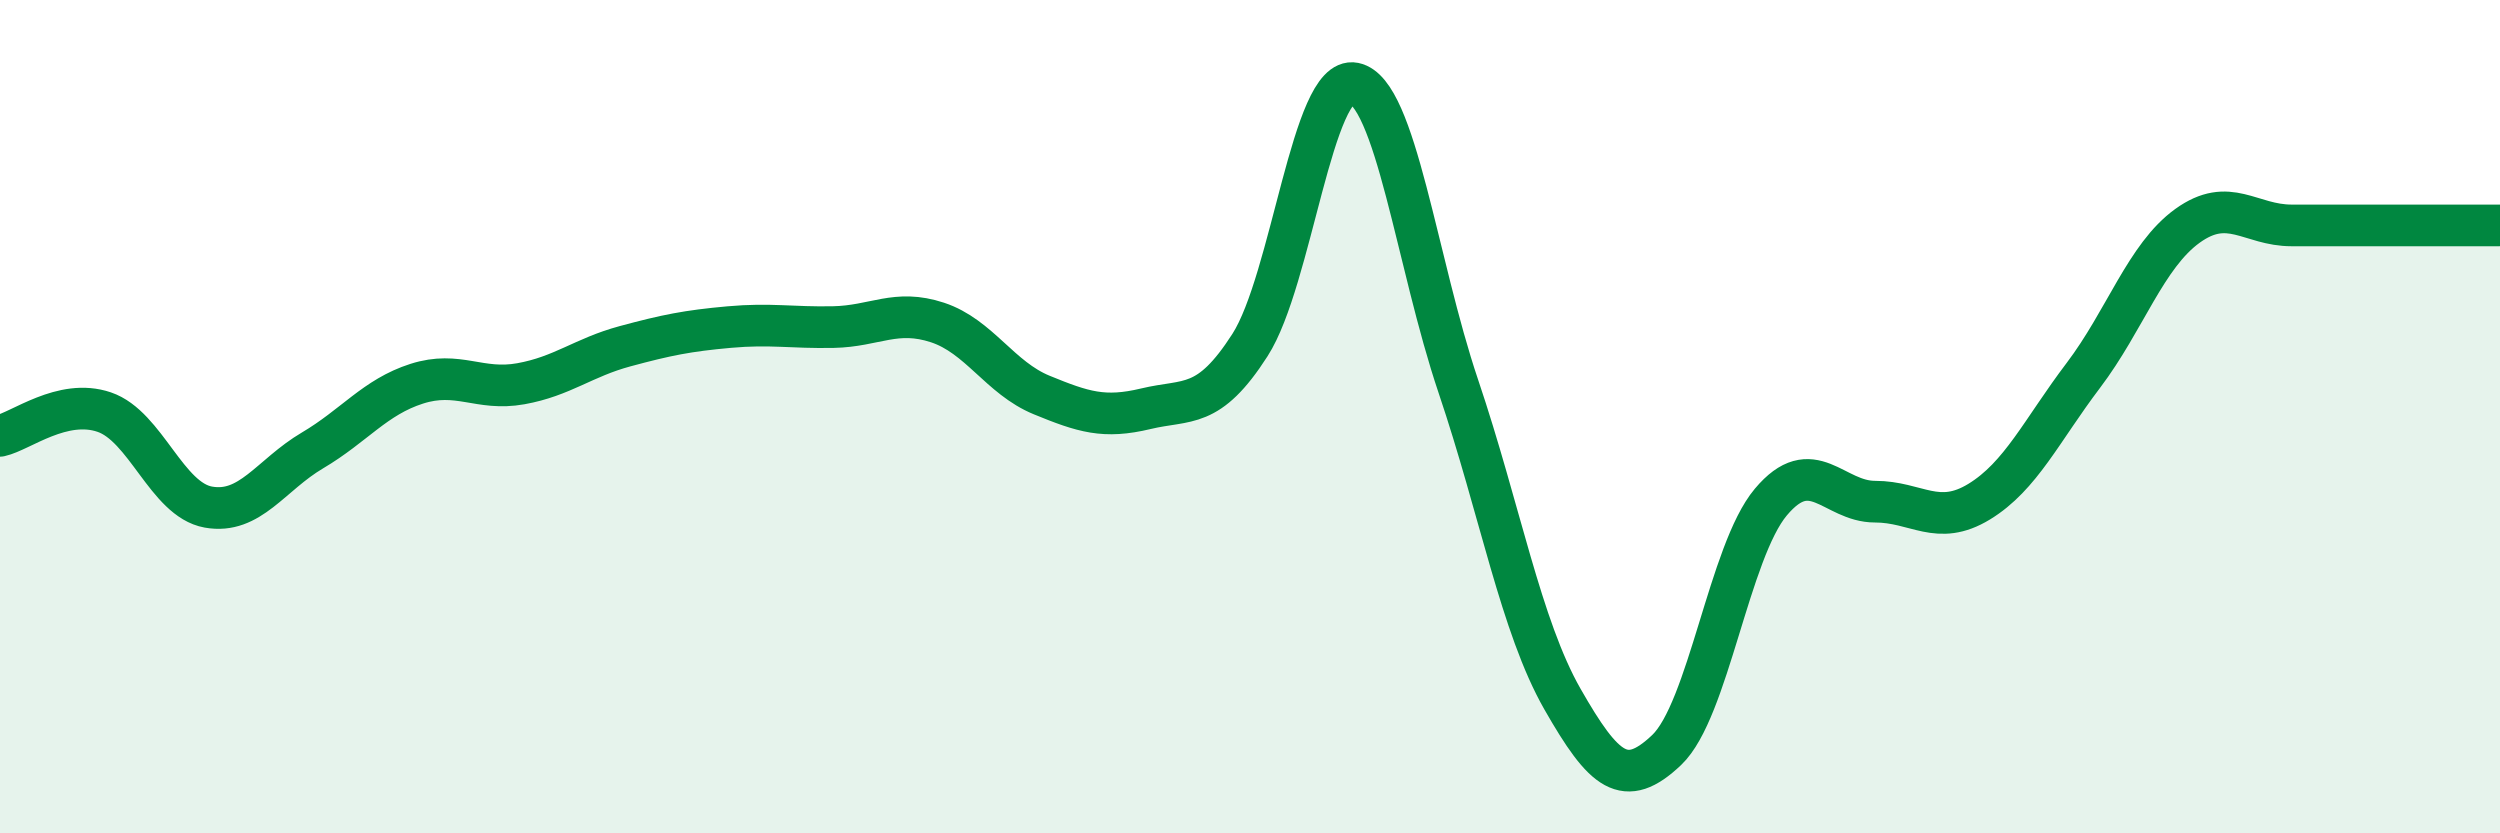
    <svg width="60" height="20" viewBox="0 0 60 20" xmlns="http://www.w3.org/2000/svg">
      <path
        d="M 0,10.46 C 0.5,10.35 1.5,9.55 2.5,9.89 C 3.5,10.23 4,11.99 5,12.17 C 6,12.35 6.5,11.4 7.5,10.81 C 8.5,10.22 9,9.53 10,9.21 C 11,8.89 11.5,9.39 12.5,9.21 C 13.5,9.03 14,8.58 15,8.31 C 16,8.04 16.5,7.94 17.5,7.85 C 18.5,7.76 19,7.87 20,7.85 C 21,7.83 21.5,7.41 22.5,7.74 C 23.5,8.07 24,9.07 25,9.48 C 26,9.89 26.5,10.05 27.5,9.81 C 28.5,9.57 29,9.84 30,8.28 C 31,6.72 31.5,1.8 32.5,2 C 33.5,2.2 34,6.31 35,9.27 C 36,12.23 36.5,15.03 37.5,16.78 C 38.5,18.53 39,18.95 40,18 C 41,17.05 41.5,13.24 42.5,12.05 C 43.5,10.86 44,12.04 45,12.04 C 46,12.04 46.5,12.65 47.5,12.04 C 48.5,11.43 49,10.33 50,9.01 C 51,7.69 51.5,6.14 52.5,5.42 C 53.5,4.7 54,5.41 55,5.41 C 56,5.41 56.5,5.41 57.5,5.41 C 58.5,5.41 59.5,5.41 60,5.41L60 20L0 20Z"
        fill="#008740"
        opacity="0.1"
        stroke-linecap="round"
        stroke-linejoin="round"
      />
      <path
        d="M 0,10.46 C 0.5,10.35 1.5,9.55 2.5,9.89 C 3.5,10.23 4,11.99 5,12.17 C 6,12.35 6.5,11.4 7.5,10.81 C 8.5,10.22 9,9.53 10,9.21 C 11,8.89 11.5,9.39 12.5,9.21 C 13.5,9.03 14,8.58 15,8.31 C 16,8.04 16.5,7.94 17.5,7.85 C 18.5,7.76 19,7.87 20,7.85 C 21,7.83 21.5,7.41 22.5,7.74 C 23.5,8.07 24,9.07 25,9.48 C 26,9.89 26.5,10.05 27.5,9.81 C 28.5,9.57 29,9.84 30,8.28 C 31,6.72 31.5,1.8 32.5,2 C 33.5,2.2 34,6.31 35,9.27 C 36,12.23 36.5,15.03 37.5,16.78 C 38.5,18.53 39,18.95 40,18 C 41,17.05 41.5,13.24 42.5,12.05 C 43.5,10.86 44,12.04 45,12.04 C 46,12.04 46.5,12.65 47.5,12.04 C 48.5,11.43 49,10.33 50,9.01 C 51,7.69 51.5,6.14 52.5,5.42 C 53.5,4.7 54,5.41 55,5.41 C 56,5.41 56.5,5.41 57.5,5.41 C 58.5,5.41 59.5,5.41 60,5.41"
        stroke="#008740"
        stroke-width="1"
        fill="none"
        stroke-linecap="round"
        stroke-linejoin="round"
      />
    </svg>
  